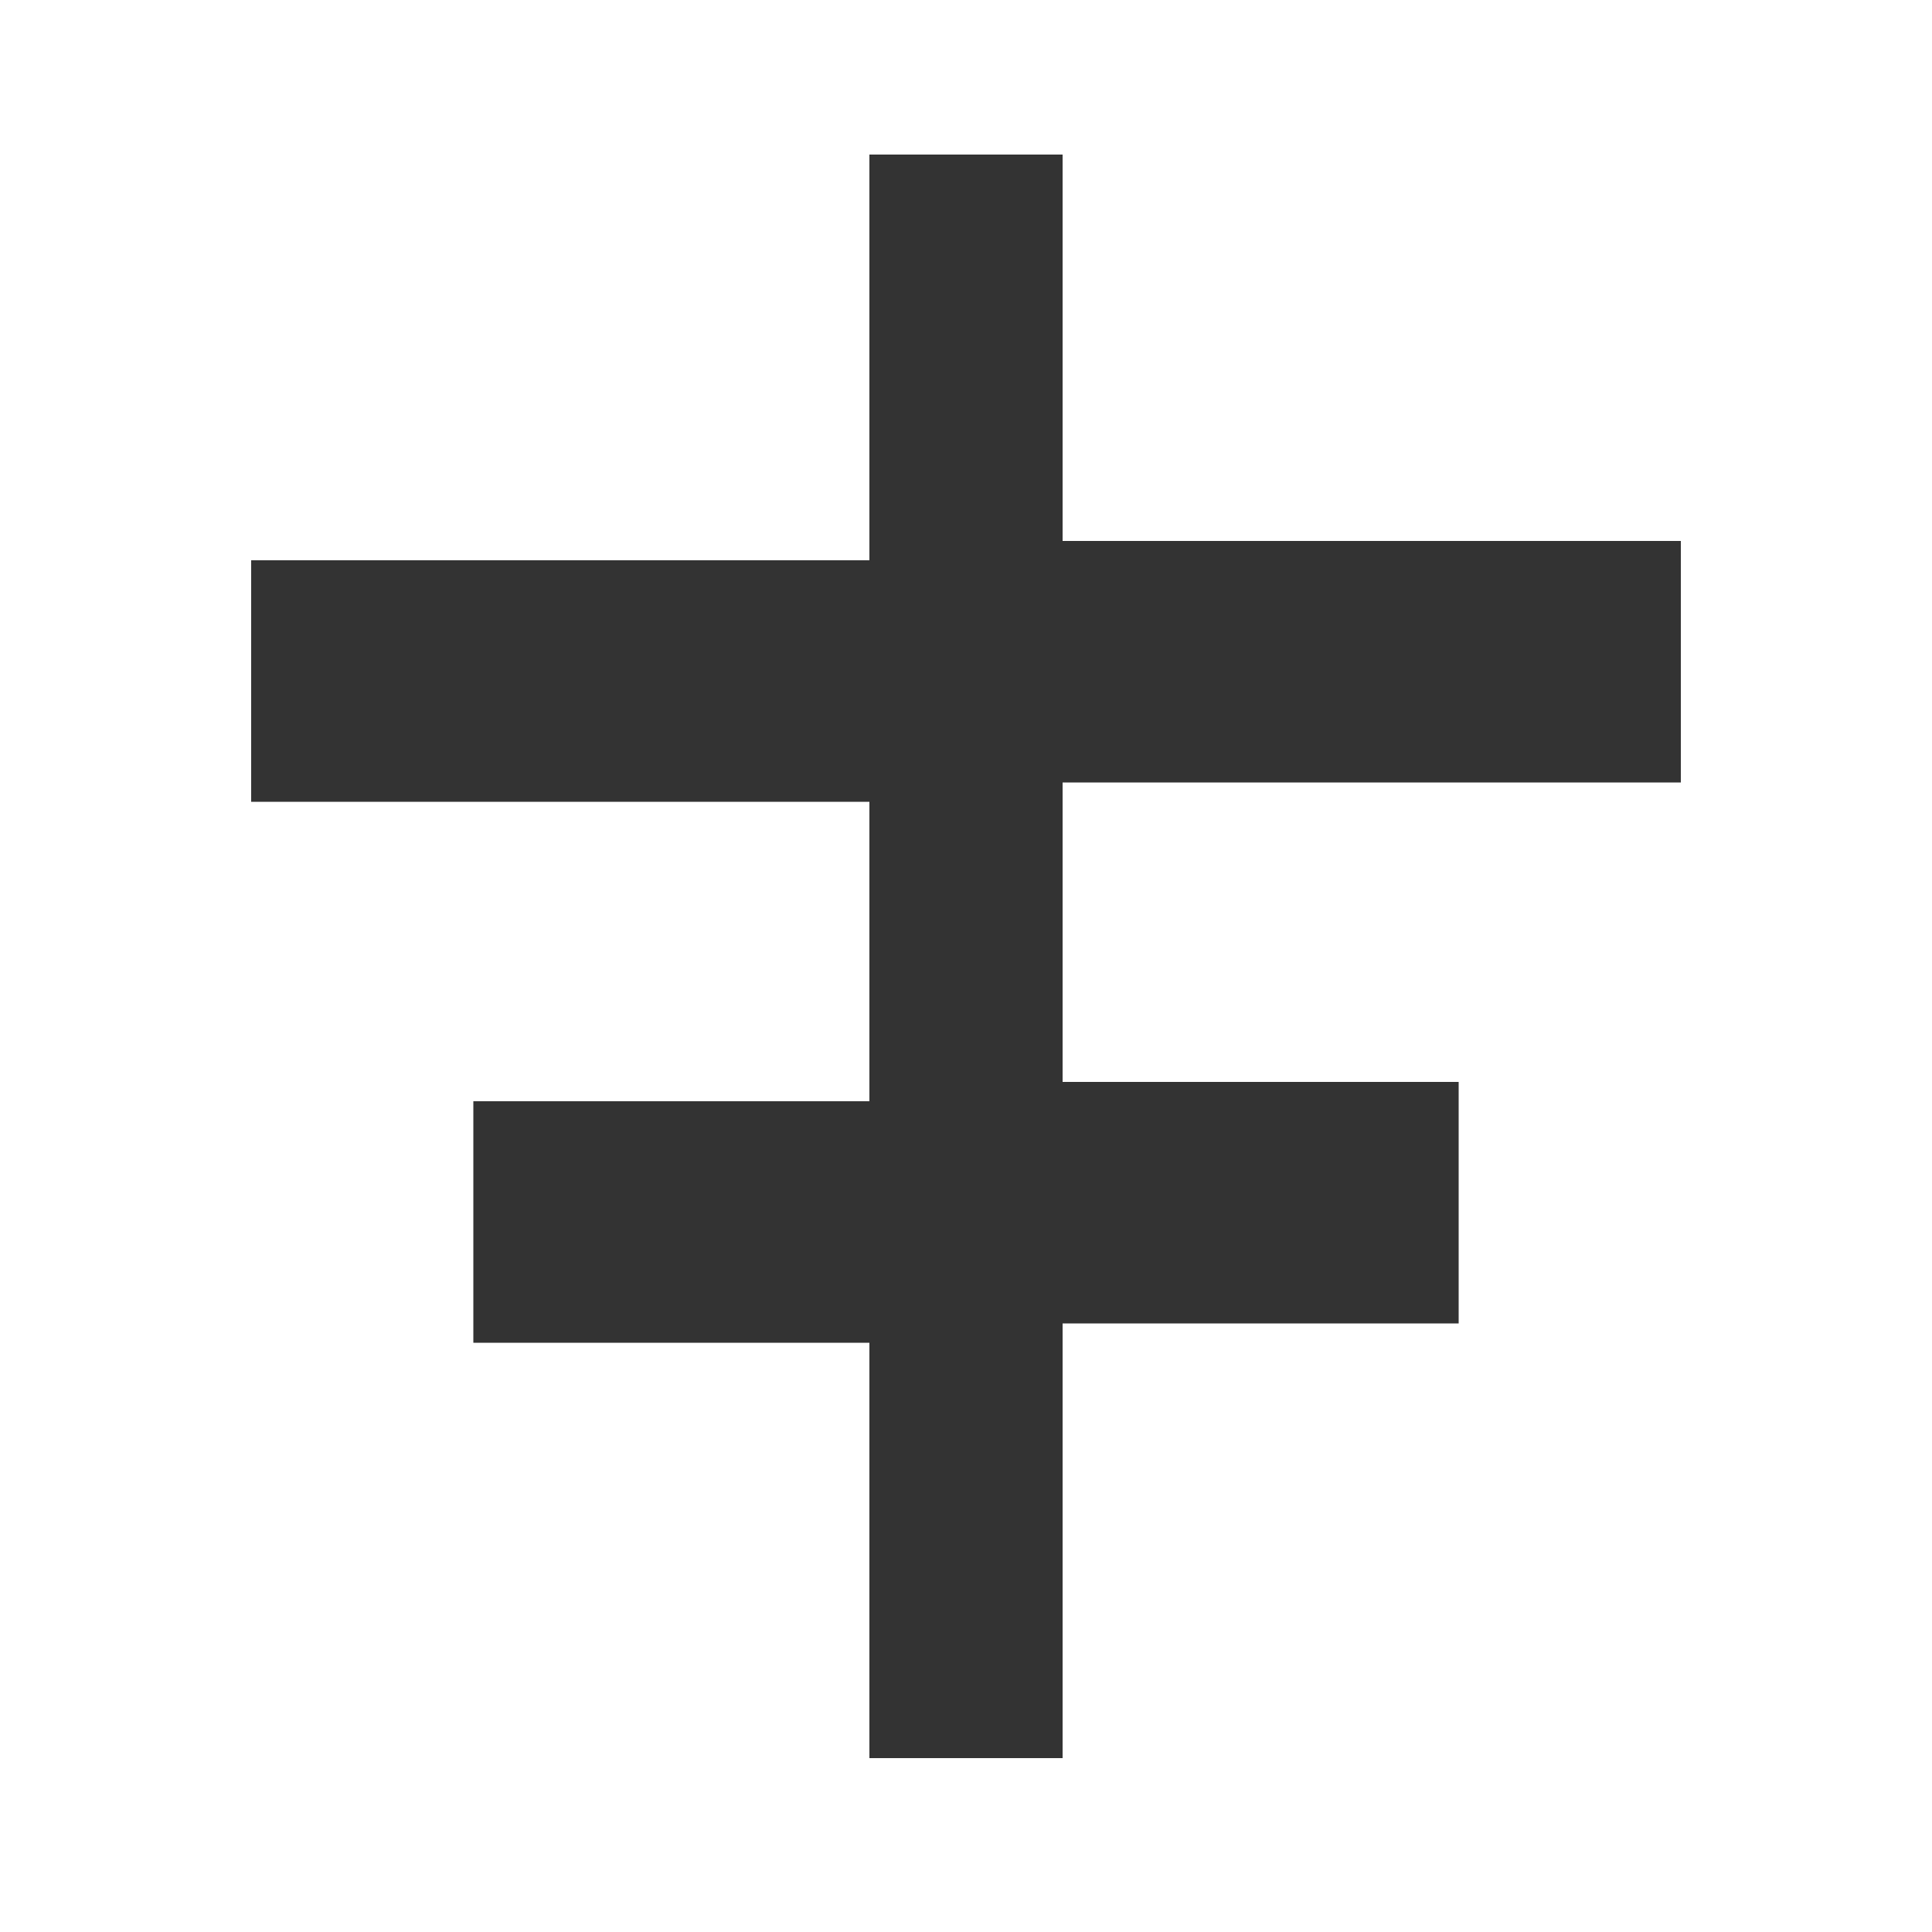 <?xml version="1.0" encoding="UTF-8"?>
<svg id="Layer_1" xmlns="http://www.w3.org/2000/svg" version="1.1" viewBox="0 0 20 20">
  <!-- Generator: Adobe Illustrator 29.6.1, SVG Export Plug-In . SVG Version: 2.1.1 Build 9)  -->
  <defs>
    <style>
      .st0 {
        fill: #333;
      }
    </style>
  </defs>
  <path class="st0" d="M9,18.4v-4.5h-4.1v-2.5h4.1v-3.1H2.6v-2.5h6.4V1.6h2v4h6.4v2.5h-6.4v3.1h4.1v2.5h-4.1v4.5s-2,0-2,0Z"/>
</svg>